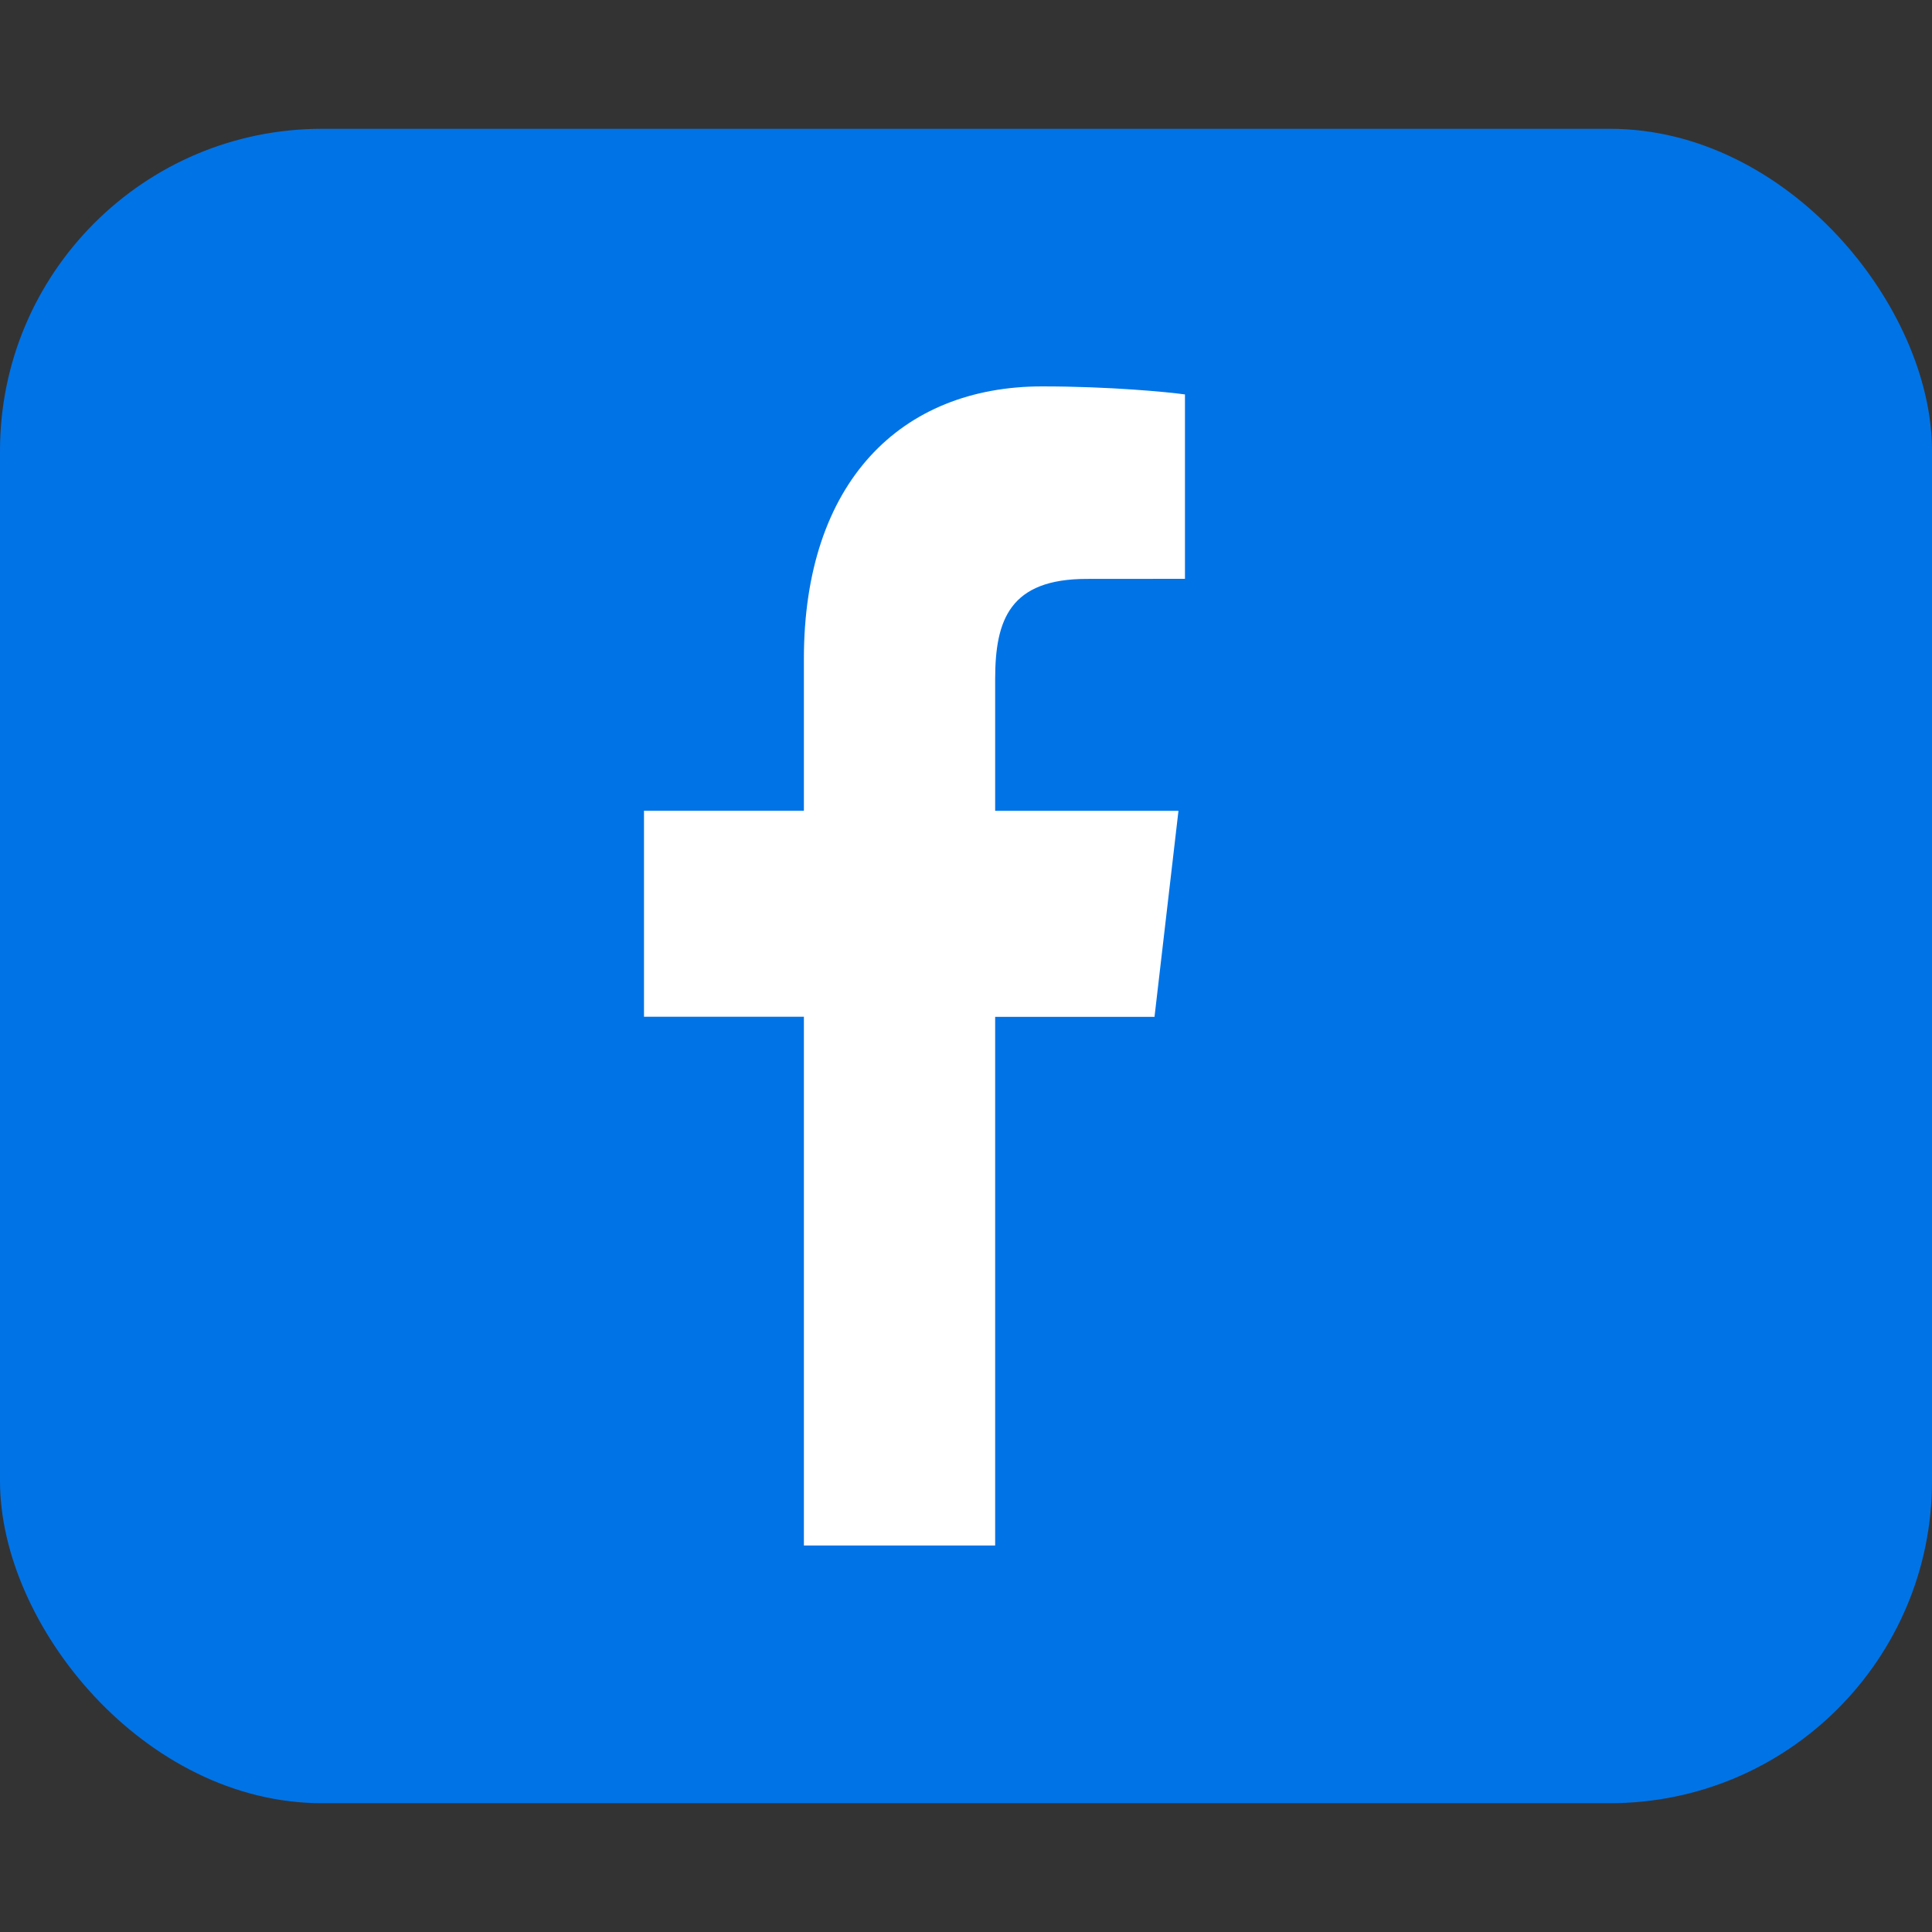 <svg width="30" height="30" viewBox="0 0 30 30" fill="none" xmlns="http://www.w3.org/2000/svg">
<rect x="0" y="0" width="30" height="30" fill="#333333" stroke="none"/>
<g>
<rect x="0"  y="2" width="30" height="26" rx="5"   ry="5" fill="#0073E6"/>
</g>
<g transform="translate(10,6) scale(1.2)">
<path d="M4.544 15V8.158H6.606L6.916 5.492H4.544V3.788C4.544 3.017 4.736 2.491 5.731 2.491L7 2.49V0.104C6.78 0.073 6.028 0 5.152 0C3.322 0 2.069 1.242 2.069 3.524V5.491H0V8.157H2.069V14.999H4.544V15Z" fill="white"/>
</g>
</svg>
